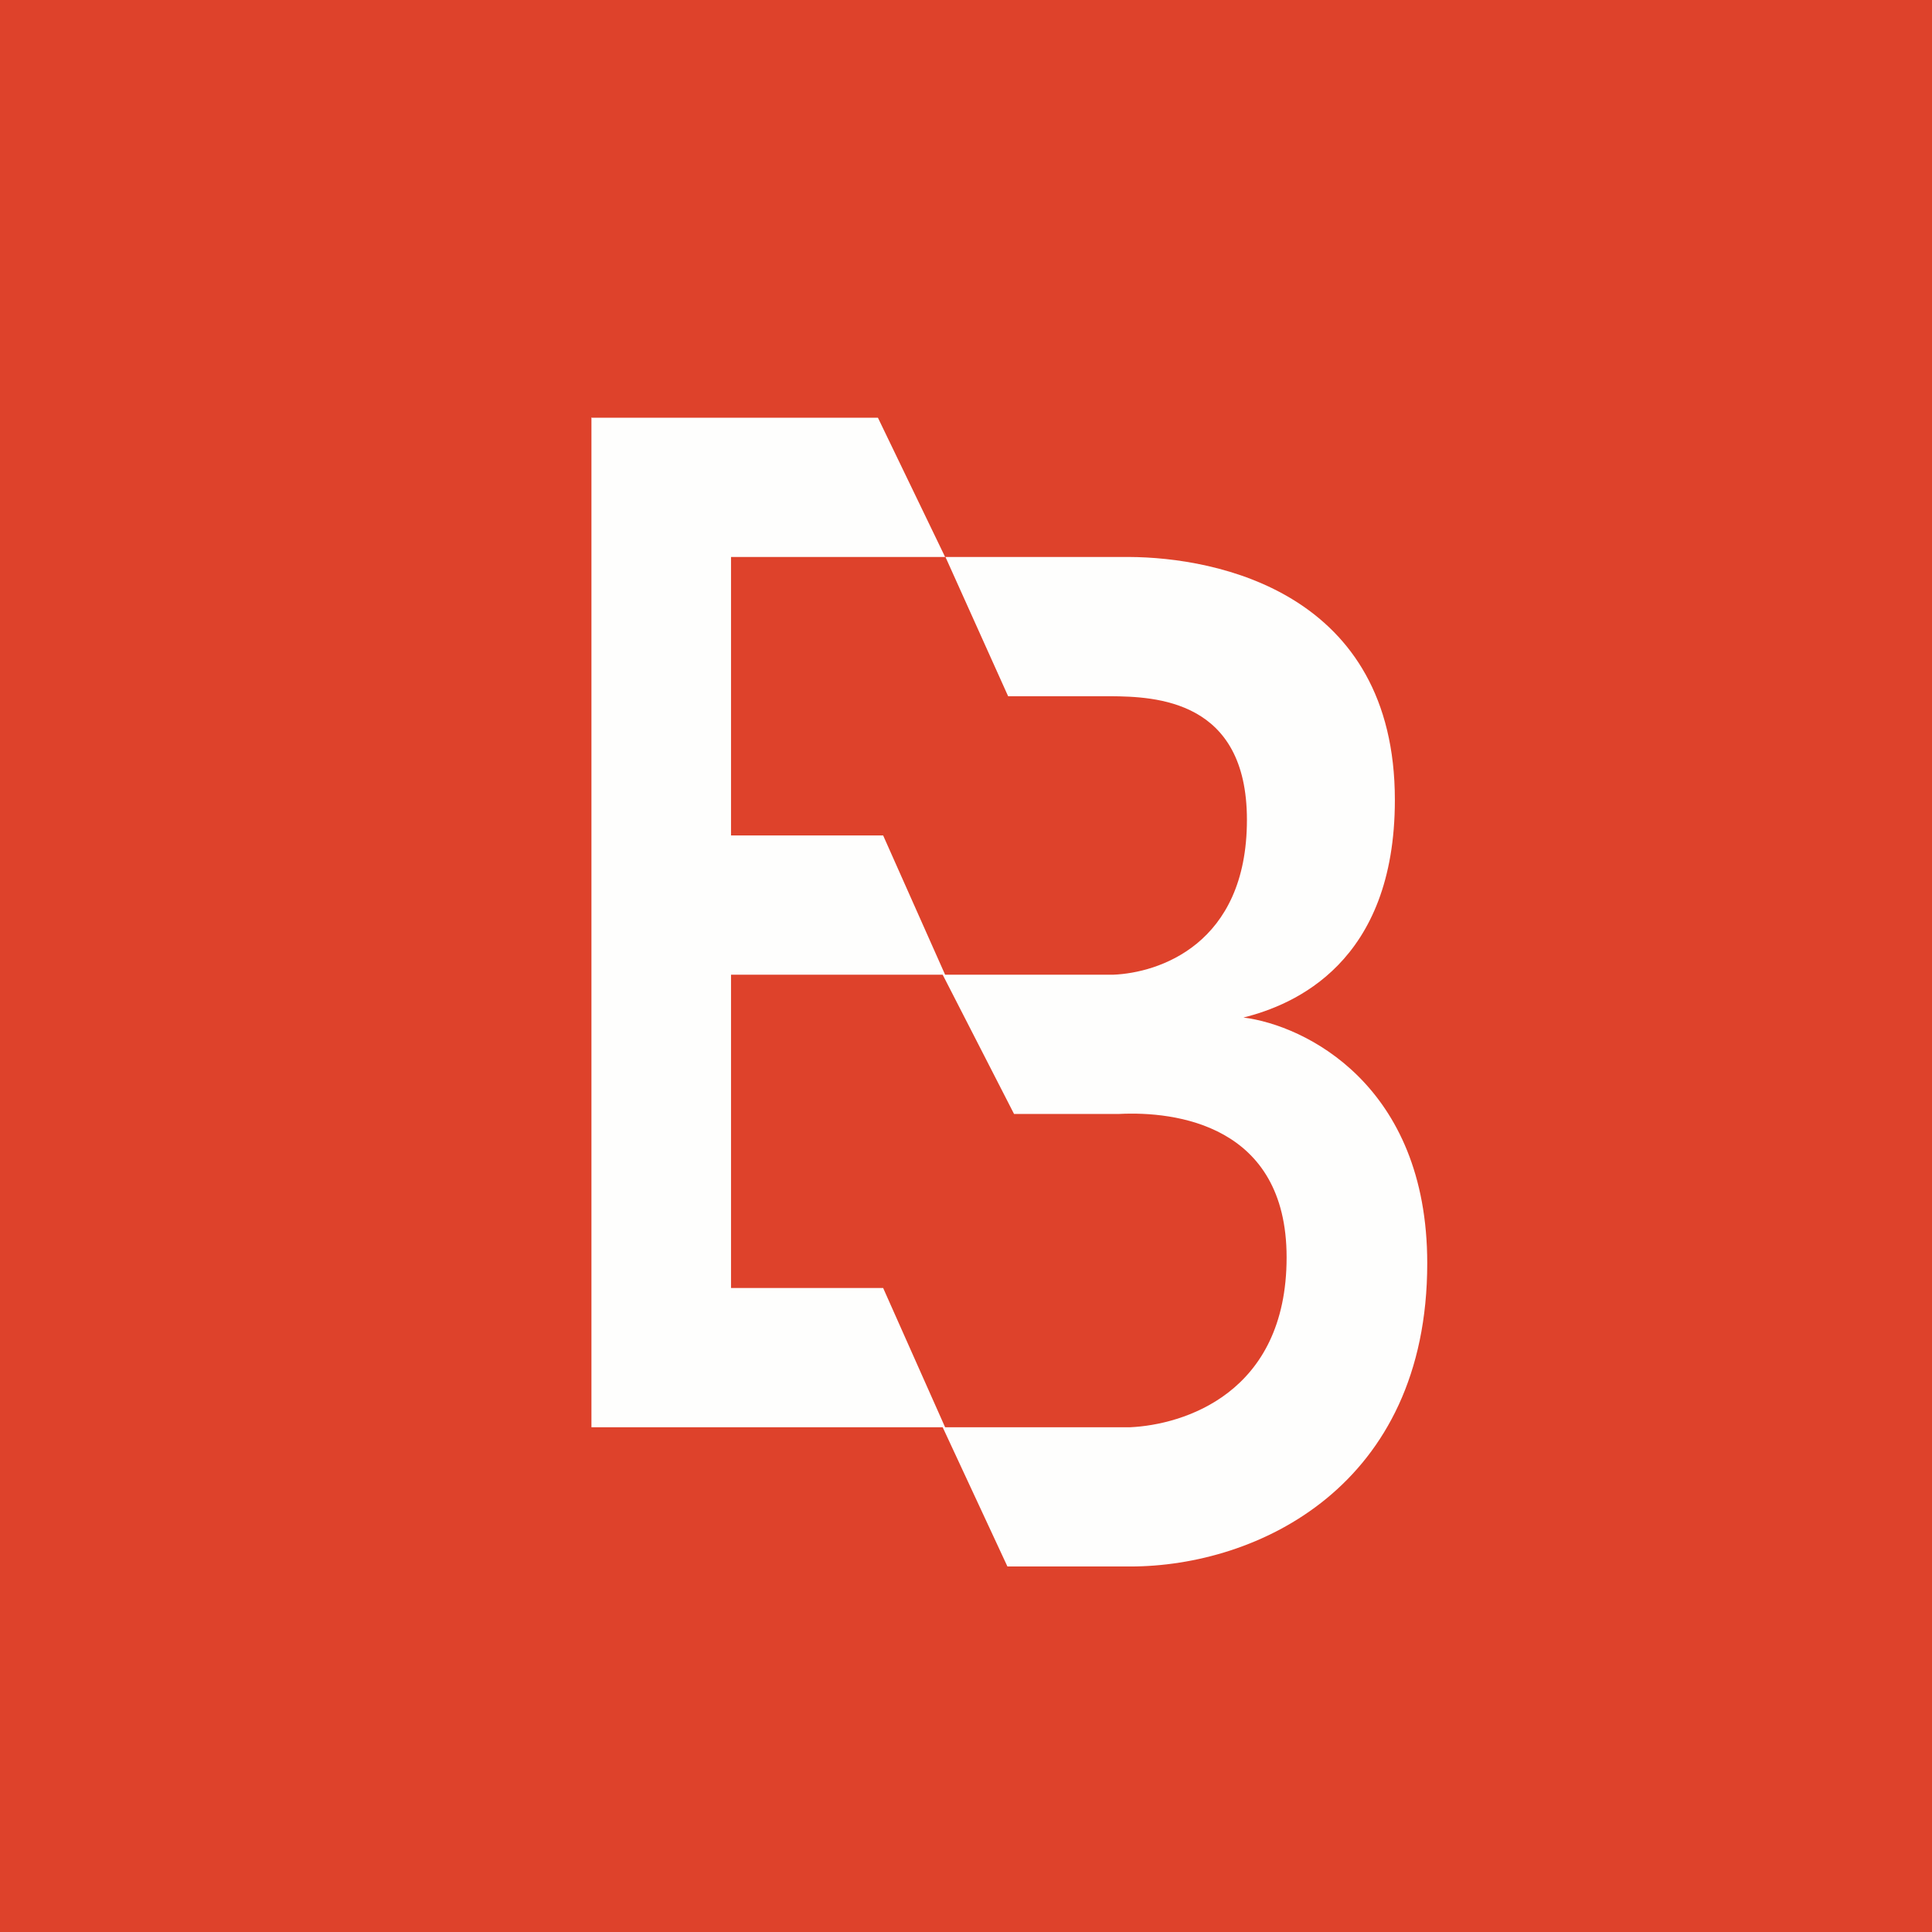 <?xml version="1.0" encoding="UTF-8"?>
<!-- generated by Finnhub -->
<svg viewBox="0 0 55.5 55.5" xmlns="http://www.w3.org/2000/svg">
<path d="M 0,0 H 55.5 V 55.5 H 0 Z" fill="rgb(222, 66, 43)"/>
<path d="M 16.99,11.985 V 41 H 27.08 L 28.94,45 H 32.47 C 36.12,45 41,42.7 41,36.29 C 41,31.16 37.48,29.45 35.72,29.23 C 37.17,28.87 40.07,27.66 40.07,22.98 C 40.07,17.03 34.97,16.01 32.43,16 H 27.16 L 28.96,20 H 31.89 C 33.2,20.01 35.82,20.1 35.82,23.55 C 35.82,27.15 33.26,27.95 31.98,28 H 27.15 L 25.37,24 H 21 V 16 H 27.15 L 25.22,12 H 17 Z M 27.08,28 H 21 V 37 H 25.37 L 27.15,41 H 32.47 C 33.97,40.93 36.96,40.05 36.96,36.12 C 36.96,32.3 33.75,31.92 32.15,32 H 29.13 L 27.08,28 Z" fill="rgb(254, 254, 253)" fill-rule="evenodd"/>
</svg>
